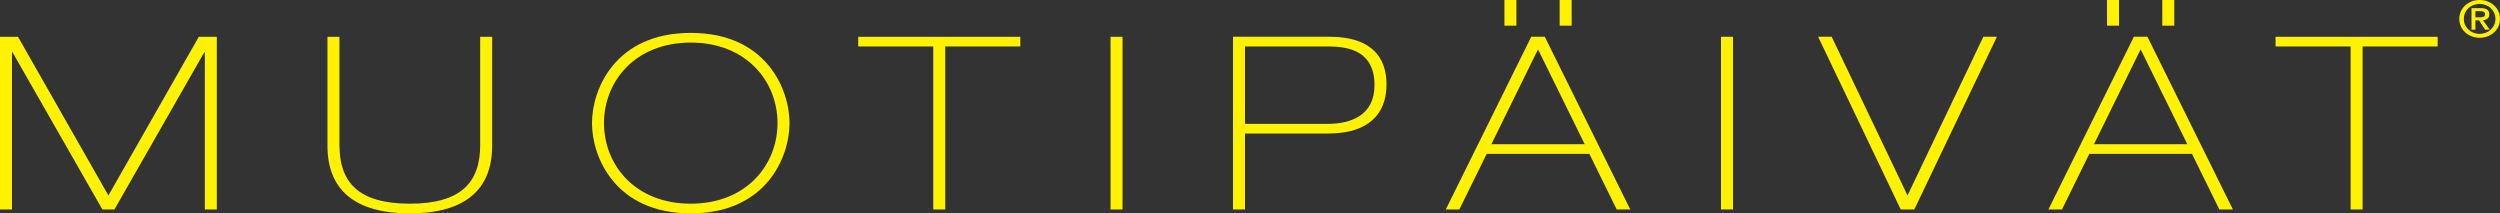 <?xml version="1.0" encoding="UTF-8"?><svg id="Layer_2" xmlns="http://www.w3.org/2000/svg" viewBox="0 0 766.898 65.451"><rect x="0" y="0" width="766.898" height="65.451" fill="#333333" stroke="none"/><defs><style>.cls-1{fill:#fff200;}</style></defs><g id="Layer_1-2"><path class="cls-1" d="M378.236,64.263h3.678v-23.3h25.501c12.47,0,17.906-6.085,17.906-14.991,0-12.095-9.352-14.693-17.347-14.693h-29.738v52.984ZM381.913,14.248h24.542c4.956,0,15.188,0,15.188,11.872,0,9.351-7.354,11.874-14.31,11.874h-25.421V14.248ZM461.494,7.866h3.676V0h-3.676v7.866ZM478.441,7.866h3.676V0h-3.676v7.866ZM443.507,64.263h4.157l8.393-17.067h31.497l8.394,17.067h4.156l-26.221-52.984h-4.156l-26.221,52.984ZM471.806,15.138l14.31,29.09h-28.618l14.309-29.09ZM527.939,64.263h3.676V11.279h-3.676v52.984ZM583.073,64.263h4.156l25.342-52.984h-4.157l-23.263,48.68-23.263-48.68h-4.157l25.342,52.984ZM646.354,7.866h3.678V0h-3.678v7.866ZM663.301,7.866h3.677V0h-3.677v7.866ZM628.367,64.263h4.157l8.394-17.067h31.497l8.394,17.067h4.156l-26.22-52.984h-4.157l-26.221,52.984ZM656.666,15.138l14.31,29.09h-28.618l14.309-29.09ZM698.051,14.248h23.023v50.016h3.676V14.248h23.024v-2.968h-49.723v2.968Z"/><path class="cls-1" d="M0,64.263h3.676V16.029h.161l27.578,48.234h3.679l27.579-48.234h.16v48.234h3.676V11.279h-5.516l-27.739,48.68L5.516,11.279H0v52.984ZM100.452,44.673c0,13.653,8.473,20.777,25.262,20.777s25.26-7.124,25.26-20.777V11.279h-3.676v33.245c0,11.354-5.756,17.959-21.584,17.959s-21.585-6.605-21.585-17.959V11.279h-3.677v33.394ZM185.277,37.771c0-12.688,9.432-24.709,26.62-24.709s26.62,12.021,26.62,24.709-9.432,24.711-26.62,24.711-26.62-12.021-26.62-24.711M181.6,37.771c0,10.389,7.115,27.68,30.297,27.68s30.297-17.291,30.297-27.68-7.114-27.679-30.297-27.679-30.297,17.291-30.297,27.679M263.267,14.247h23.023v50.016h3.676V14.247h23.023v-2.968h-49.722v2.968ZM340.672,64.263h3.677V11.279h-3.677v52.984Z"/><path class="cls-1" d="M754.41,5.796c0,3.463,2.946,5.796,6.244,5.796s6.244-2.334,6.244-5.796S763.95 0,760.654 0s-6.244,2.333-6.244,5.796M765.5,5.796c0,2.628-2.166,4.592-4.846,4.592-2.714,0-4.846-1.964-4.846-4.592s2.132-4.592,4.846-4.592c2.68,0,4.846,1.963,4.846,4.592M762.336,9.104h1.397l-2.046-2.907c1.098-.109,1.929-.602,1.929-1.808,0-1.345-.914-1.901-2.68-1.901h-2.78v6.615h1.197v-2.861h1.117l1.865,2.861ZM759.354,5.318v-1.903h1.383c.716,0,1.584.124,1.584.898,0,.929-.783,1.006-1.683,1.006h-1.283Z"/></g></svg>